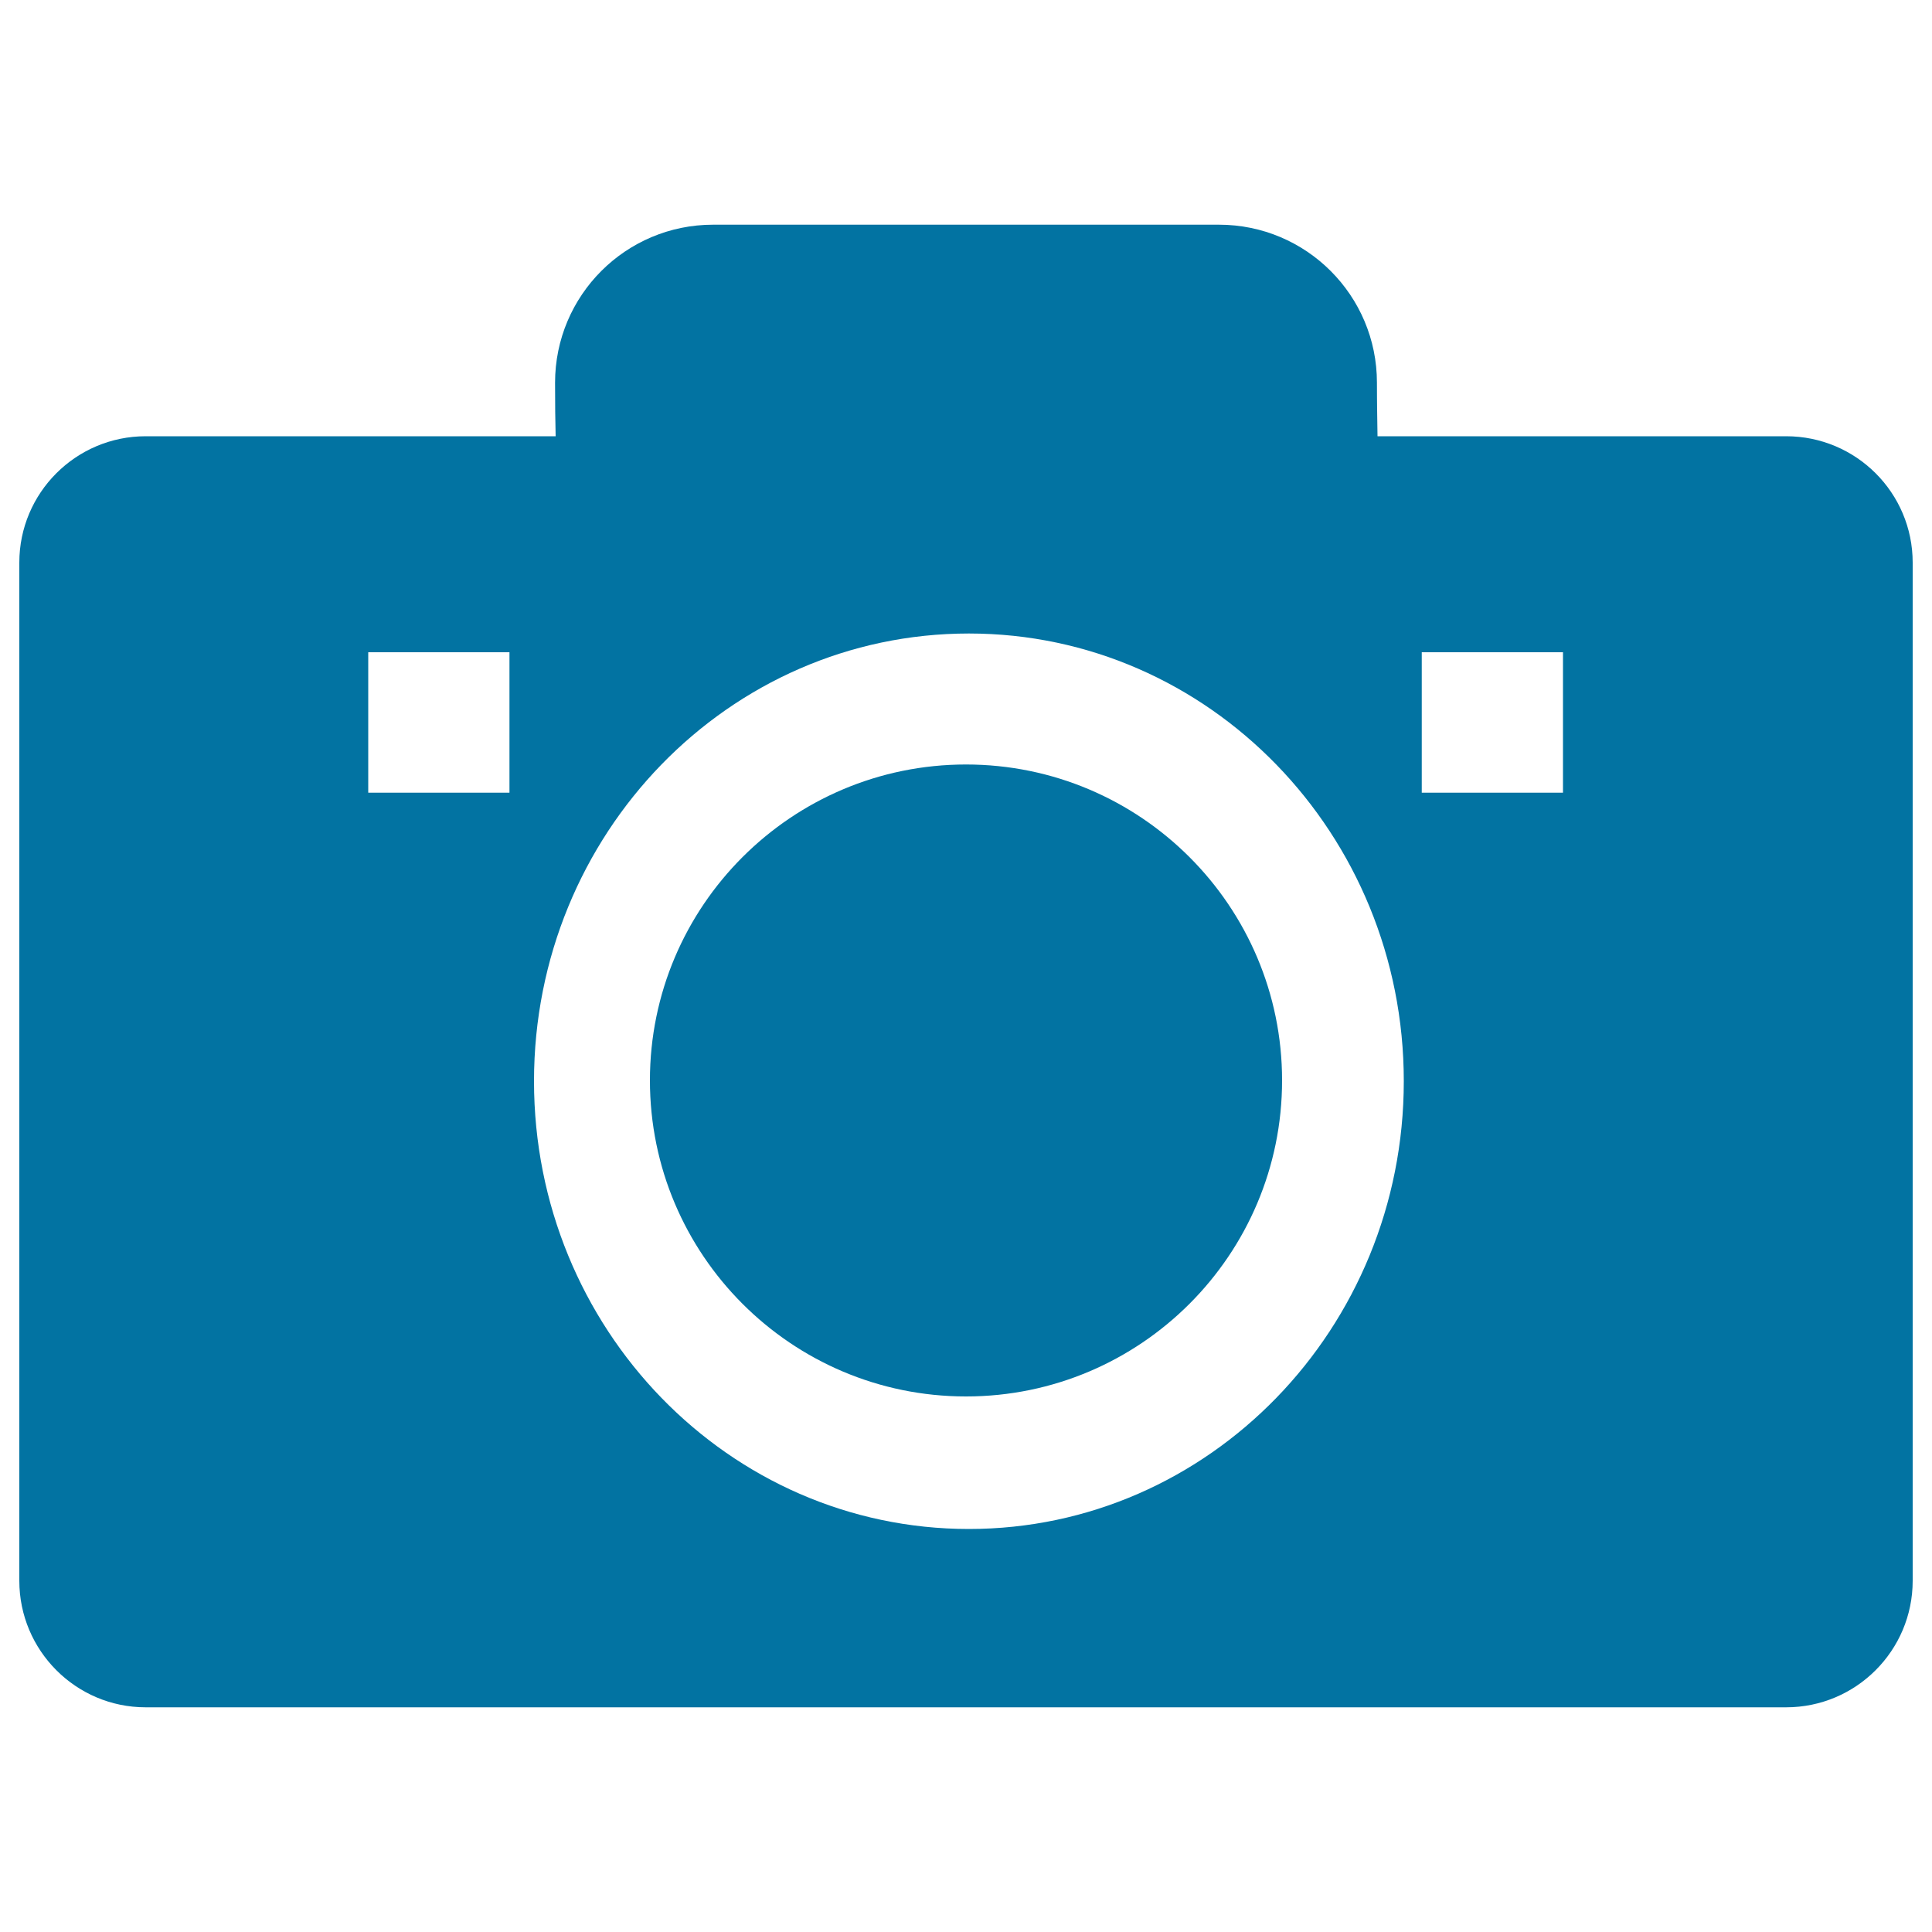 <svg xmlns="http://www.w3.org/2000/svg" viewBox="0 0 1000 1000" style="fill:#0273a2">
<title>Camera SVG icon</title>
<path d="M500,395.7c-90.3,0-163.6,73.3-163.6,163.5c0,90.3,73.3,163.6,163.6,163.6c90.3,0,163.6-73.3,163.6-163.6C663.6,469,590.3,395.7,500,395.7z M924.5,225.8H713c-0.1-7.6-0.3-16.6-0.3-27.7c0-45.2-36.6-81.8-81.8-81.8H369.1c-45.2,0-81.8,36.6-81.8,81.8c0,11,0.1,20.1,0.3,27.7H75.4c-36.1,0-65.4,29.3-65.4,65.4v527c0,36.1,29.3,65.5,65.4,65.5h849.1c36.1,0,65.5-29.3,65.5-65.5v-527C990,255.1,960.7,225.8,924.5,225.8z M263.7,410.3h-73.1v-72.7h73.1V410.3z M501.5,791.4c-124.3,0-225.1-103.8-225.1-231.8c0-128,100.8-231.7,225.1-231.7s225.1,103.8,225.1,231.7C726.6,687.6,625.8,791.4,501.5,791.4z M809,410.3h-73.1v-72.7H809V410.3z"/>
</svg>